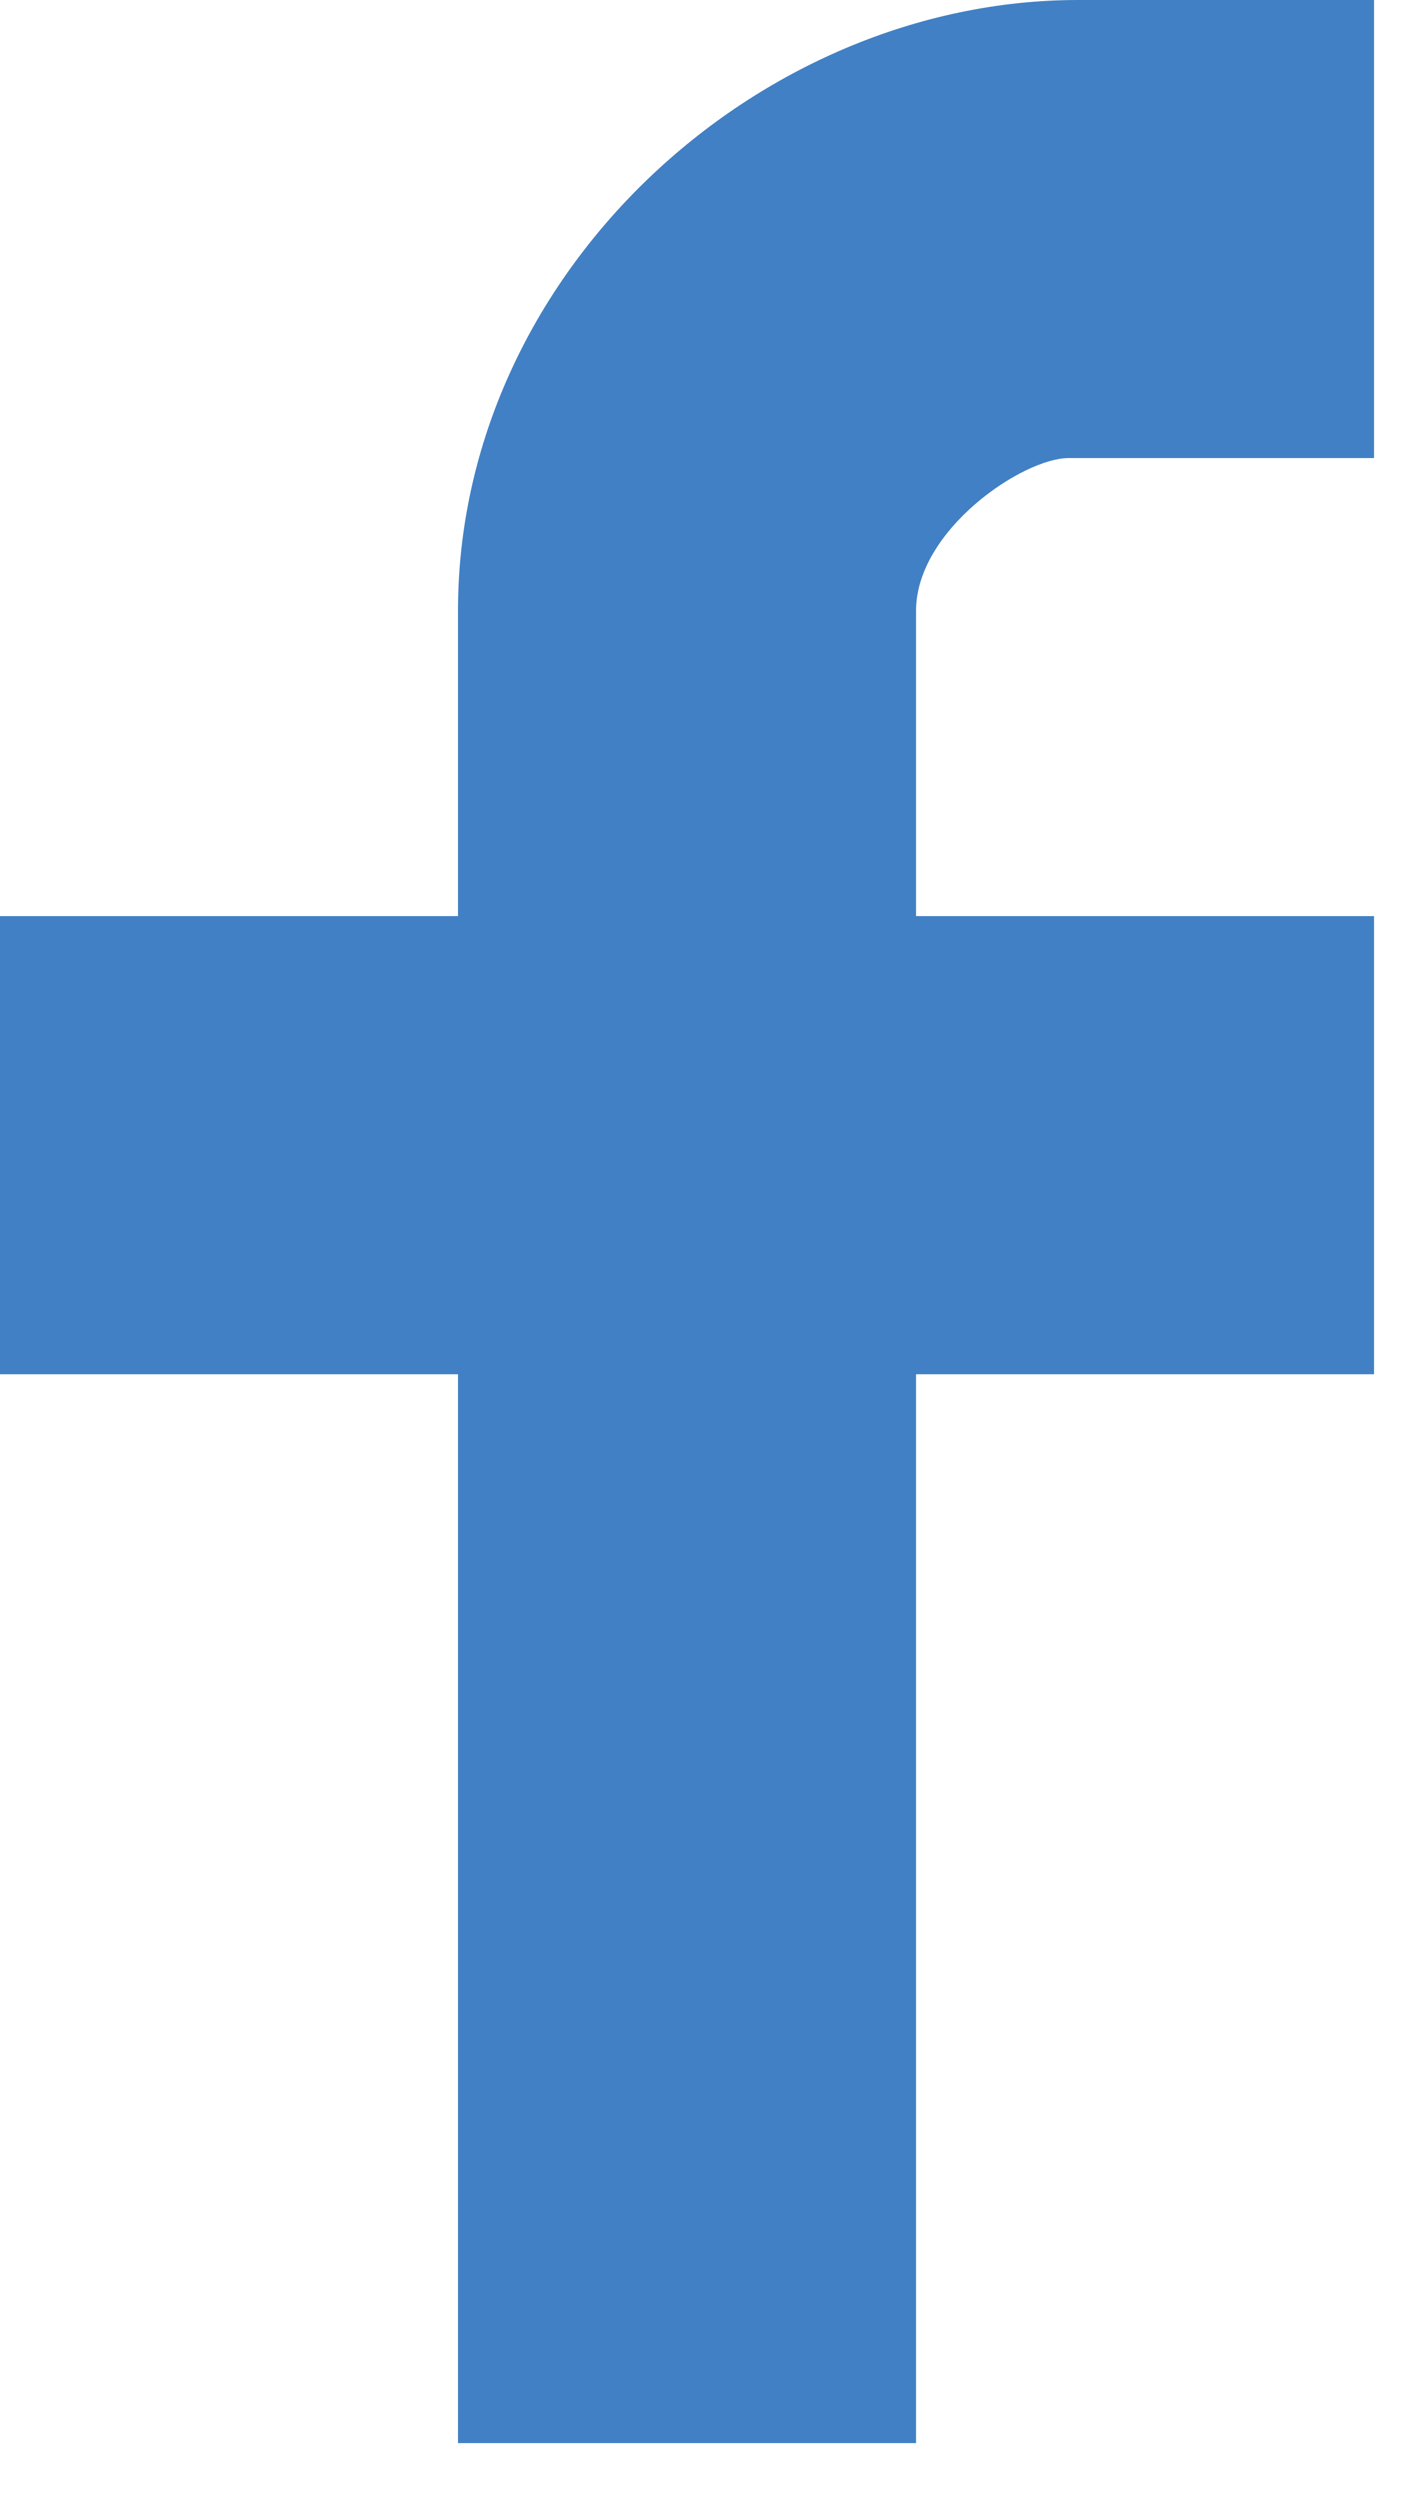 <svg viewBox="0 0 22 39" width="22" height="39" xmlns="http://www.w3.org/2000/svg" fill-rule="evenodd" clip-rule="evenodd" stroke-linejoin="round" stroke-miterlimit="1.414"><path d="M21.439 7.146h-4.765c-.715 0-2.381 1.123-2.381 2.382v4.764h7.146v7.147h-7.146v16.675H7.146V21.439H0v-7.147h7.146V9.528C7.146 4.274 11.817 0 16.823 0h4.616v7.146z" fill="#4180c4" fill-rule="nonzero"/></svg>
